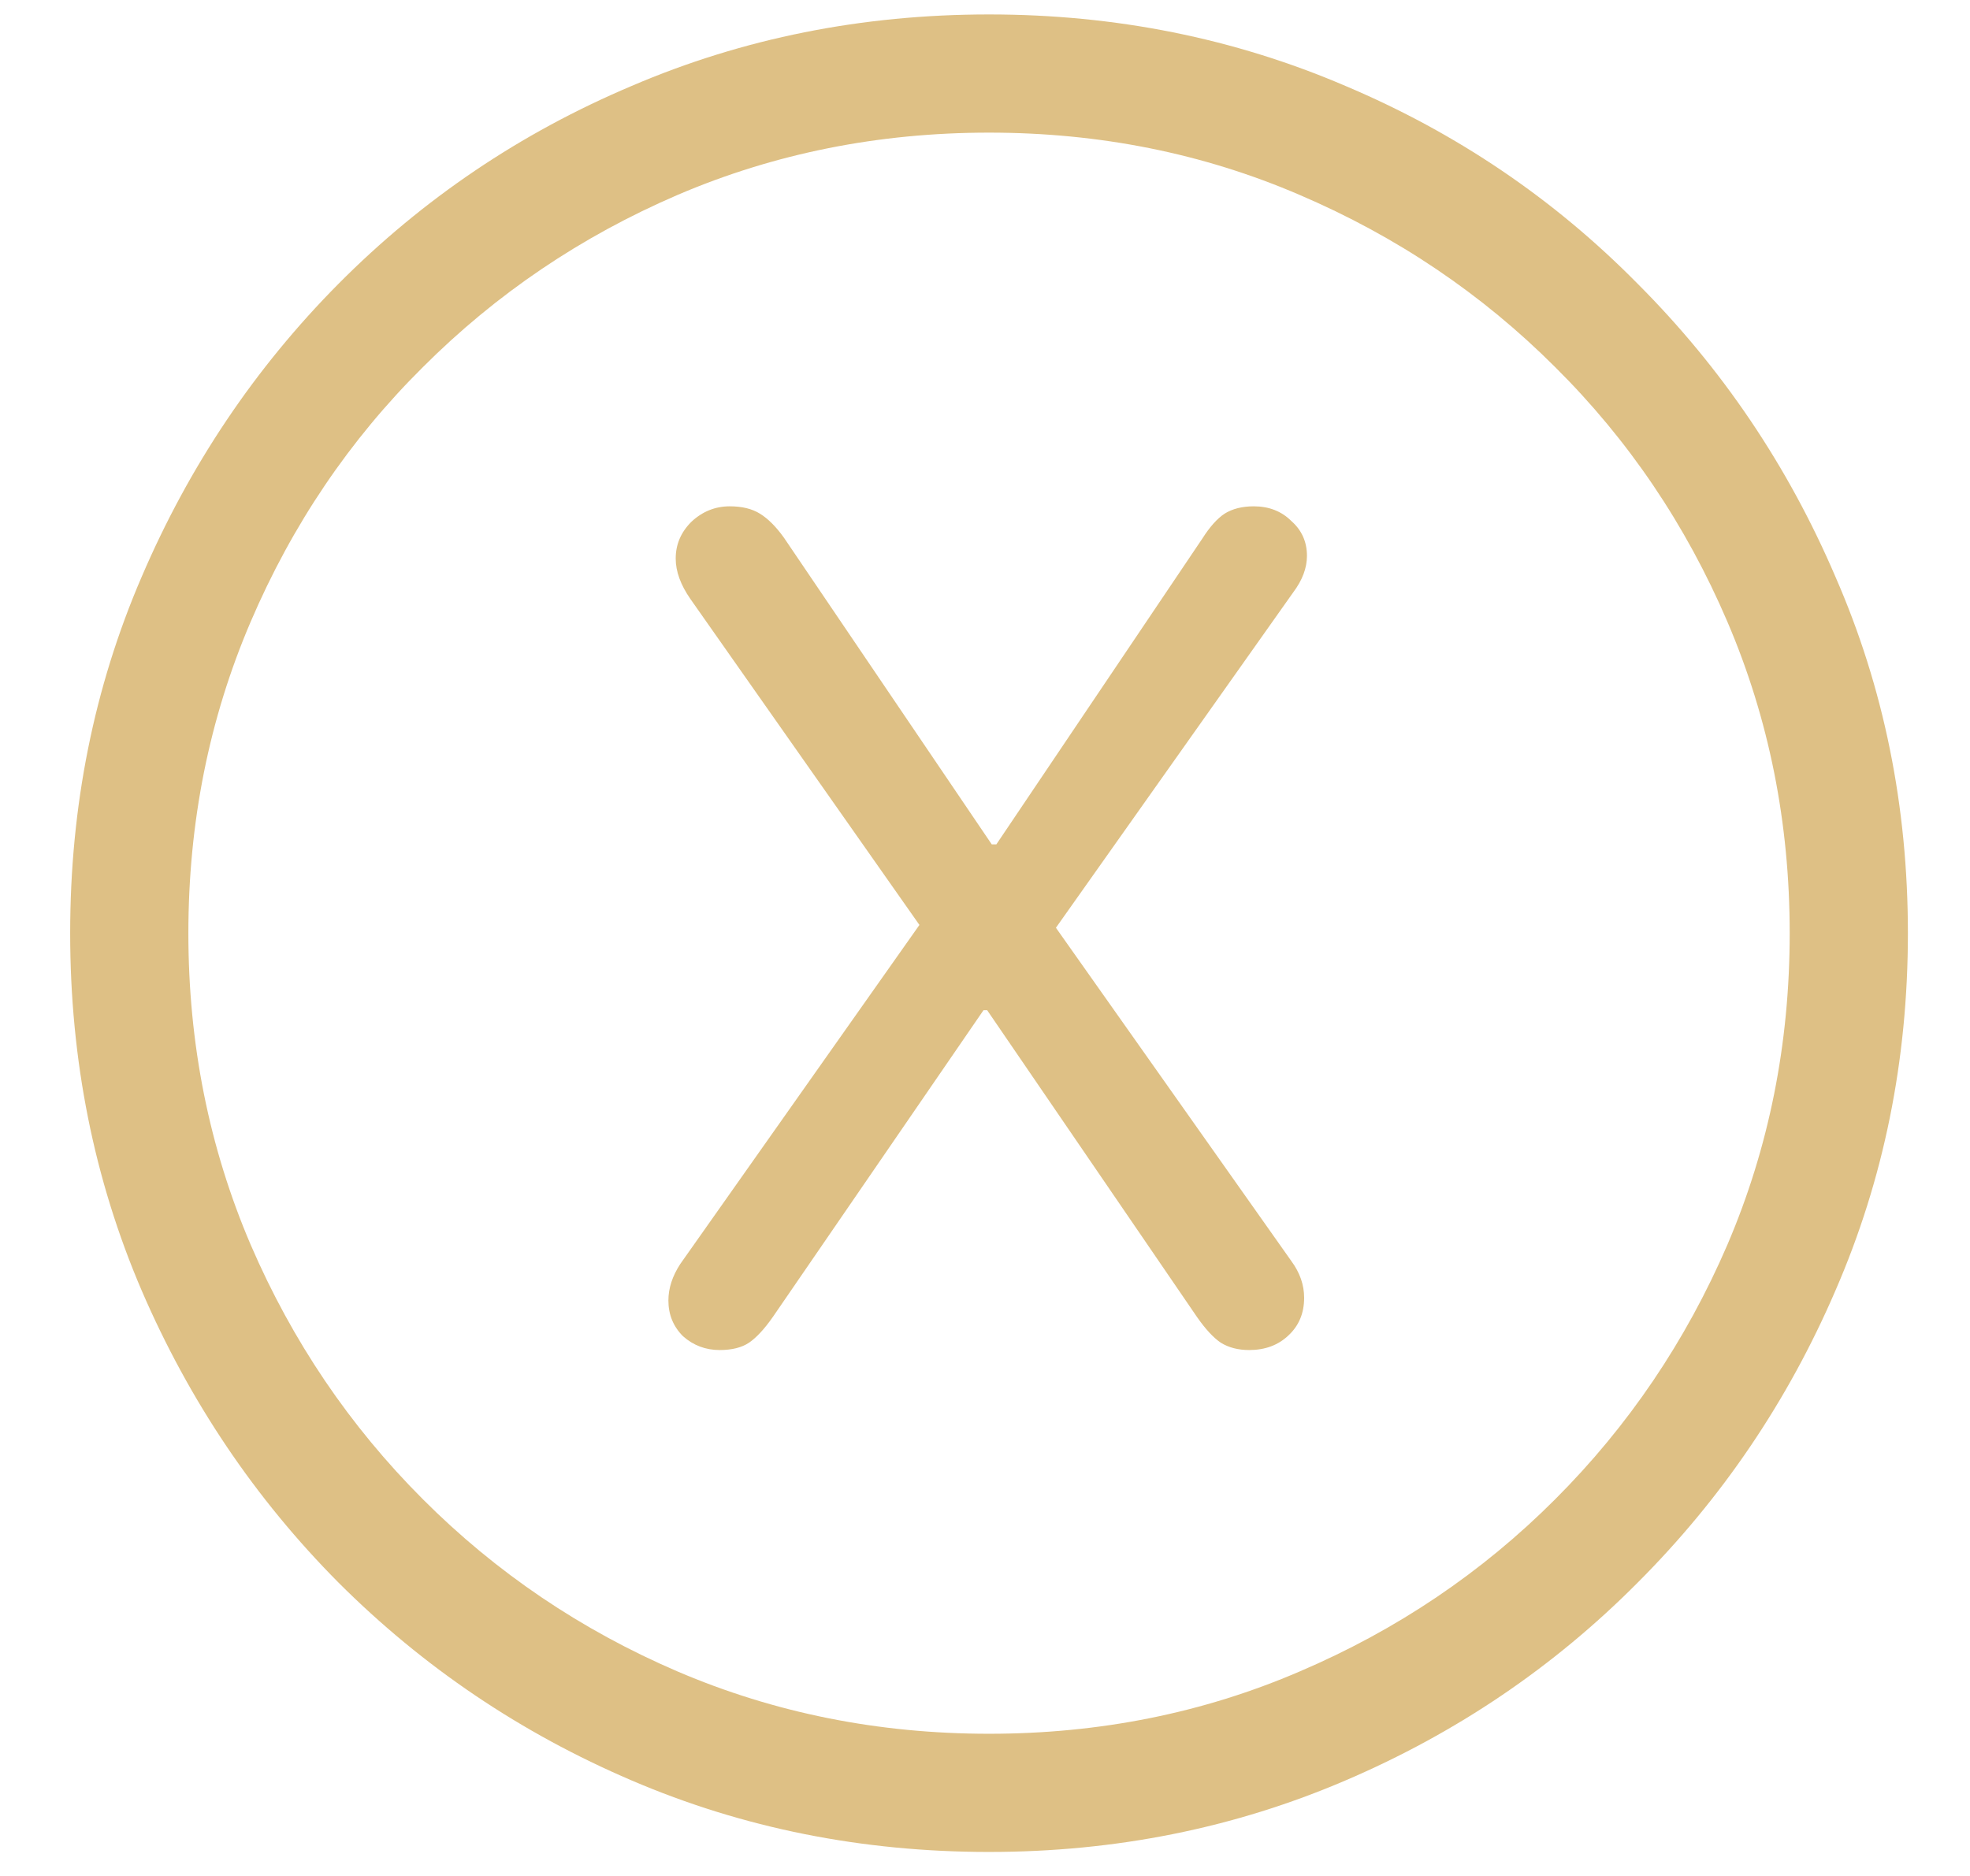 <svg width="21" height="20" viewBox="0 0 21 20" fill="none" xmlns="http://www.w3.org/2000/svg">
<path d="M10.543 19.744C9.189 19.744 7.919 19.49 6.734 18.982C5.549 18.475 4.508 17.771 3.609 16.873C2.717 15.975 2.018 14.936 1.51 13.758C1.002 12.573 0.748 11.303 0.748 9.949C0.748 8.595 1.002 7.329 1.51 6.15C2.018 4.965 2.717 3.924 3.609 3.025C4.508 2.12 5.549 1.417 6.734 0.916C7.919 0.408 9.189 0.154 10.543 0.154C11.891 0.154 13.157 0.408 14.342 0.916C15.527 1.417 16.565 2.12 17.457 3.025C18.355 3.924 19.059 4.965 19.566 6.15C20.081 7.329 20.338 8.595 20.338 9.949C20.338 11.303 20.081 12.573 19.566 13.758C19.059 14.936 18.355 15.975 17.457 16.873C16.565 17.771 15.527 18.475 14.342 18.982C13.157 19.49 11.891 19.744 10.543 19.744ZM10.543 18.484C11.721 18.484 12.825 18.263 13.854 17.82C14.889 17.378 15.797 16.766 16.578 15.984C17.359 15.203 17.971 14.298 18.414 13.27C18.857 12.234 19.078 11.128 19.078 9.949C19.078 8.771 18.857 7.664 18.414 6.629C17.971 5.594 17.359 4.689 16.578 3.914C15.797 3.133 14.889 2.521 13.854 2.078C12.825 1.635 11.721 1.414 10.543 1.414C9.365 1.414 8.258 1.635 7.223 2.078C6.194 2.521 5.289 3.133 4.508 3.914C3.727 4.689 3.115 5.594 2.672 6.629C2.229 7.664 2.008 8.771 2.008 9.949C2.008 11.128 2.229 12.234 2.672 13.27C3.115 14.298 3.727 15.203 4.508 15.984C5.289 16.766 6.194 17.378 7.223 17.82C8.258 18.263 9.365 18.484 10.543 18.484ZM7.672 14.393C7.522 14.393 7.392 14.344 7.281 14.246C7.177 14.142 7.125 14.015 7.125 13.865C7.125 13.735 7.167 13.605 7.252 13.475L9.801 9.861L7.359 6.385C7.255 6.235 7.203 6.092 7.203 5.955C7.203 5.805 7.258 5.675 7.369 5.564C7.486 5.454 7.623 5.398 7.779 5.398C7.91 5.398 8.017 5.424 8.102 5.477C8.186 5.529 8.271 5.613 8.355 5.73L10.572 9.002H10.621L12.818 5.74C12.896 5.617 12.975 5.529 13.053 5.477C13.137 5.424 13.242 5.398 13.365 5.398C13.528 5.398 13.662 5.451 13.766 5.555C13.876 5.652 13.932 5.776 13.932 5.926C13.932 6.056 13.883 6.186 13.785 6.316L11.256 9.891L13.766 13.445C13.857 13.569 13.902 13.699 13.902 13.836C13.902 13.999 13.847 14.132 13.736 14.236C13.626 14.341 13.486 14.393 13.316 14.393C13.199 14.393 13.098 14.367 13.014 14.315C12.935 14.262 12.851 14.171 12.76 14.041L10.523 10.77H10.484L8.238 14.041C8.147 14.171 8.062 14.262 7.984 14.315C7.906 14.367 7.802 14.393 7.672 14.393Z" fill="#DEC085"/>
</svg>
